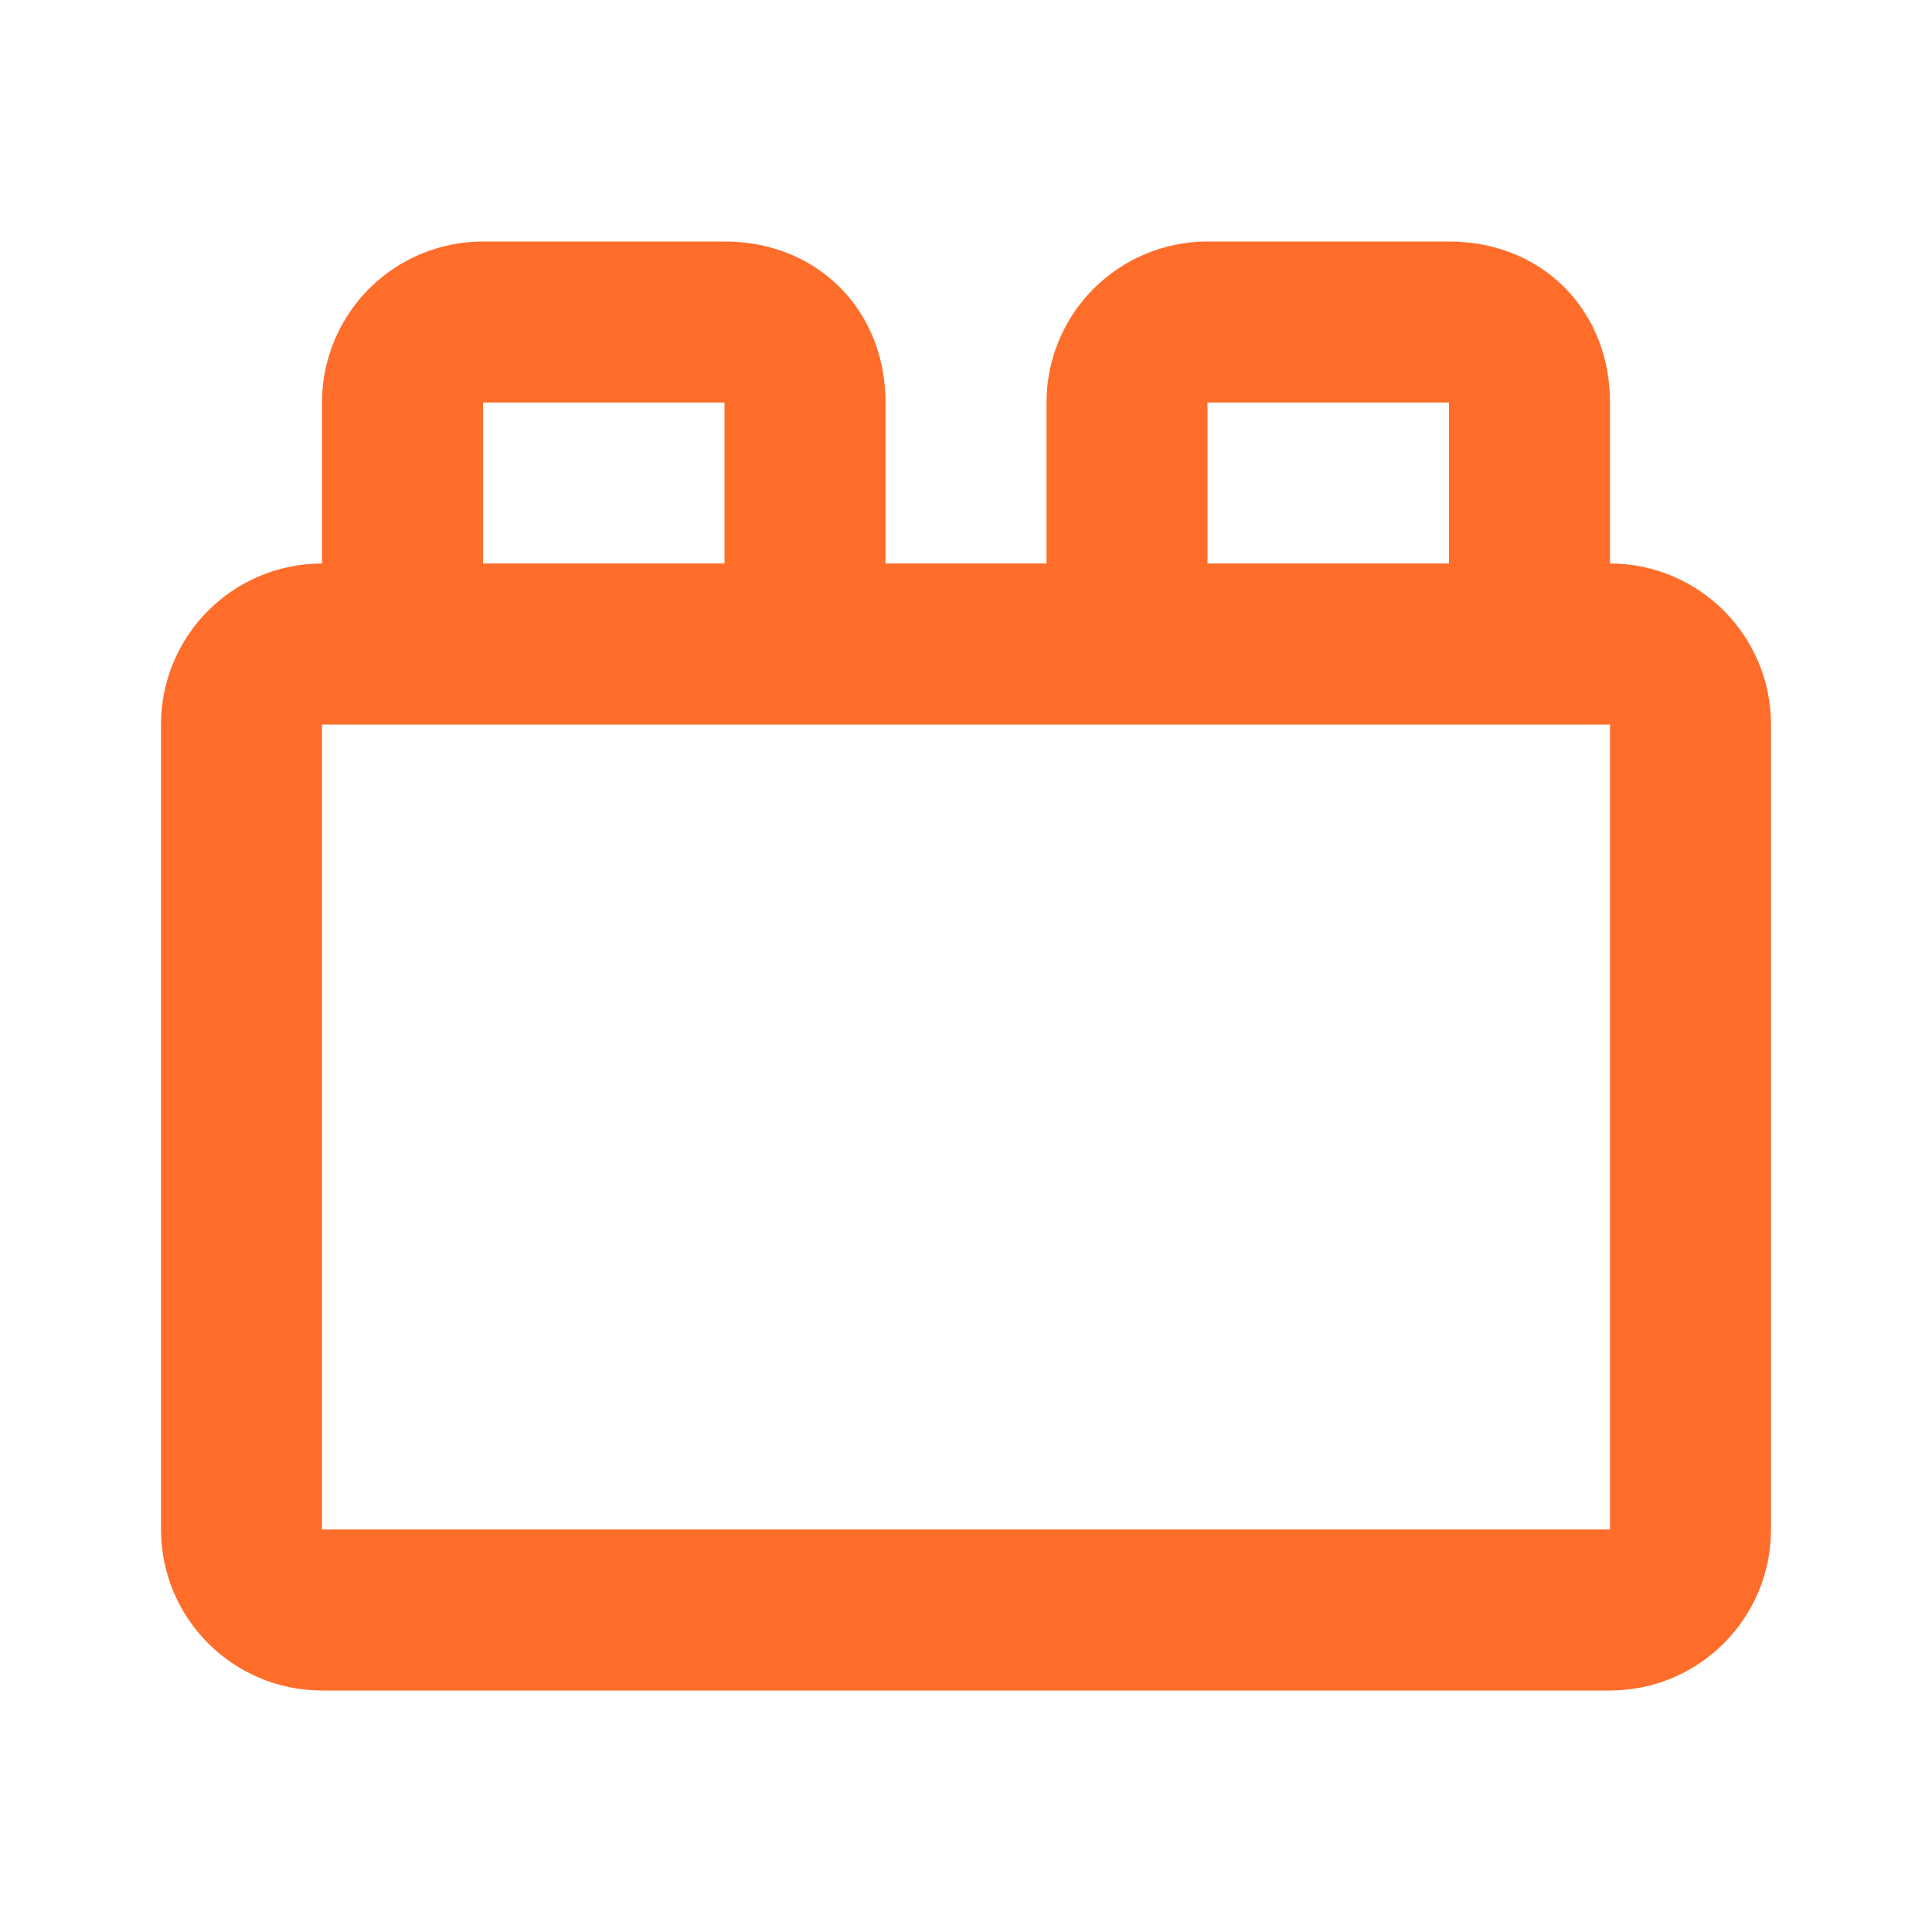 <svg width="36" height="36" viewBox="0 0 36 36" fill="none" xmlns="http://www.w3.org/2000/svg">
<path d="M15 12V7.5C15 6.6 14.4 6 13.5 6H9C8.602 6 8.221 6.158 7.939 6.439C7.658 6.721 7.5 7.102 7.5 7.5V12M28.5 12V7.5C28.5 6.6 27.9 6 27 6H22.5C22.102 6 21.721 6.158 21.439 6.439C21.158 6.721 21 7.102 21 7.5V12M6 12H30C30.828 12 31.5 12.672 31.5 13.5V28.5C31.5 29.328 30.828 30 30 30H6C5.172 30 4.5 29.328 4.5 28.5V13.5C4.5 12.672 5.172 12 6 12Z" stroke="#FF6D2A" stroke-width="3" stroke-linecap="round" stroke-linejoin="round"/>
</svg>
